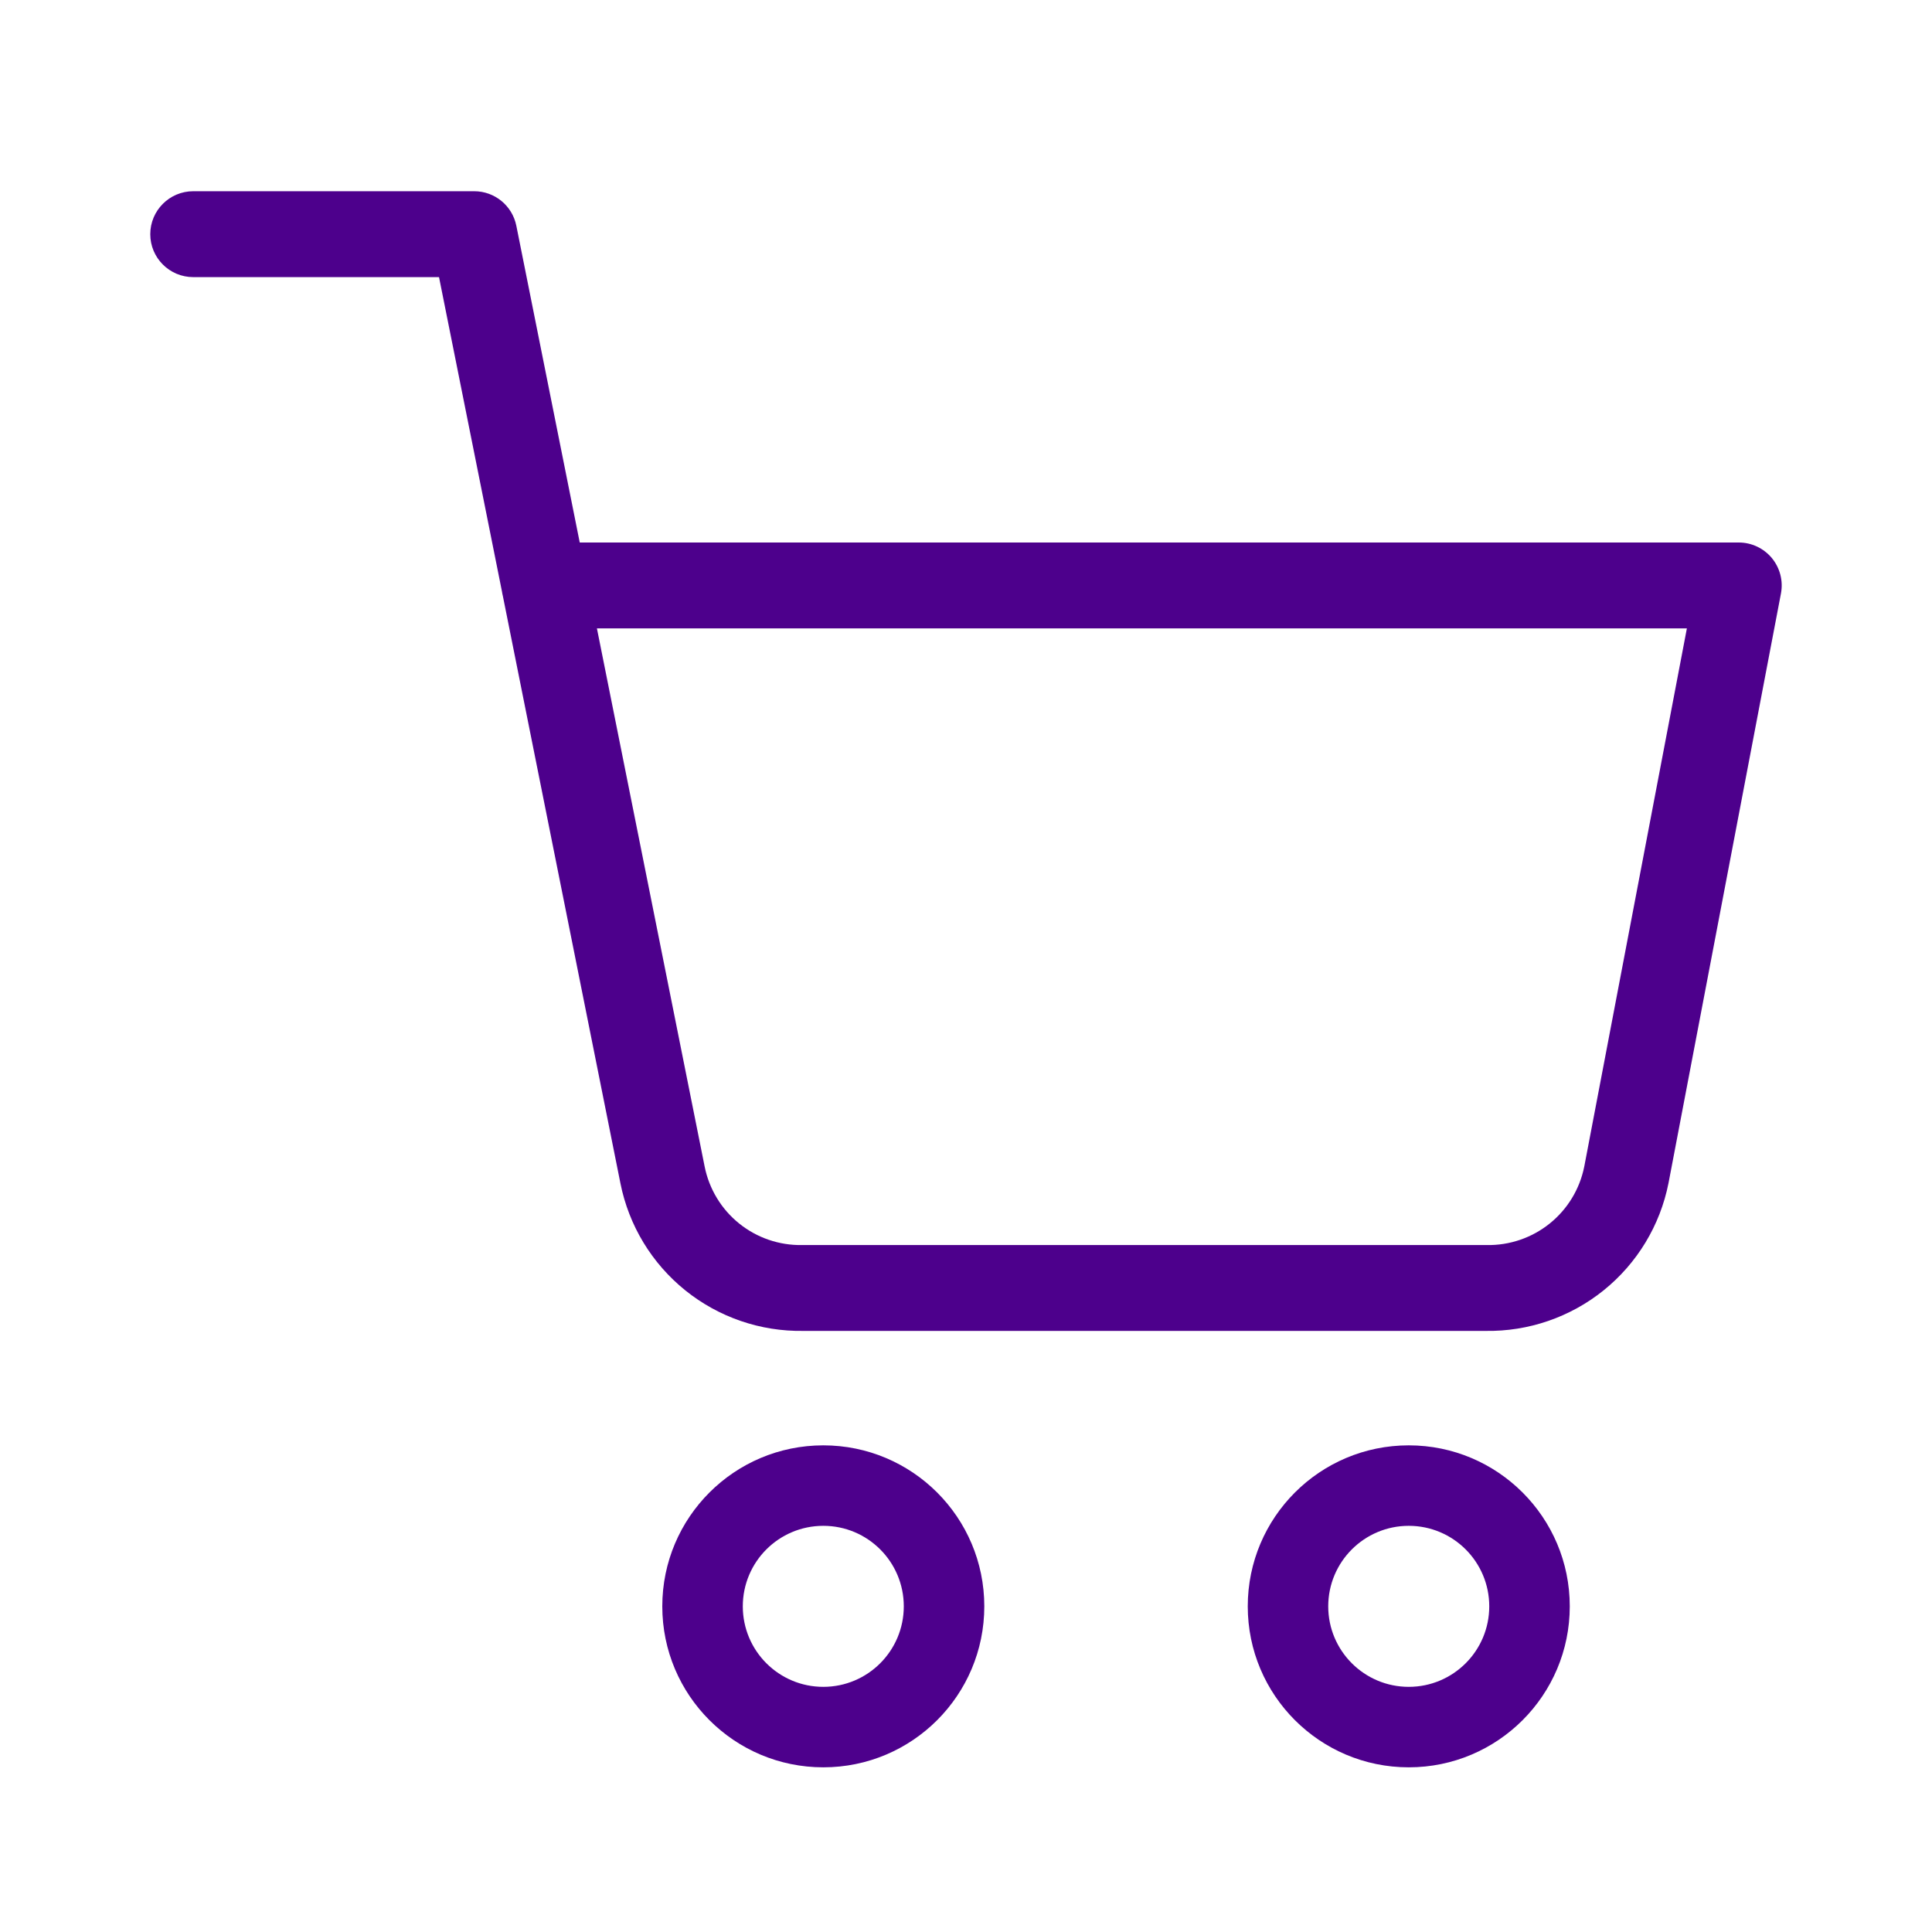 <svg width="55" height="55" viewBox="0 0 55 55" fill="none" xmlns="http://www.w3.org/2000/svg">
<path fill-rule="evenodd" clip-rule="evenodd" d="M23.438 43.437C22.172 43.437 21.146 44.463 21.146 45.729C21.146 46.995 22.172 48.021 23.438 48.021C24.703 48.021 25.729 46.995 25.729 45.729C25.729 44.463 24.703 43.437 23.438 43.437ZM18.854 45.729C18.854 43.198 20.906 41.146 23.438 41.146C25.969 41.146 28.021 43.198 28.021 45.729C28.021 48.26 25.969 50.312 23.438 50.312C20.906 50.312 18.854 48.26 18.854 45.729Z" fill="#4D008C"/>
<path fill-rule="evenodd" clip-rule="evenodd" d="M40.104 43.437C38.839 43.437 37.812 44.463 37.812 45.729C37.812 46.995 38.839 48.021 40.104 48.021C41.37 48.021 42.396 46.995 42.396 45.729C42.396 44.463 41.37 43.437 40.104 43.437ZM35.521 45.729C35.521 43.198 37.573 41.146 40.104 41.146C42.635 41.146 44.688 43.198 44.688 45.729C44.688 48.26 42.635 50.312 40.104 50.312C37.573 50.312 35.521 48.26 35.521 45.729Z" fill="#4D008C"/>
<path fill-rule="evenodd" clip-rule="evenodd" d="M4.278 6.667C4.278 5.992 4.826 5.444 5.501 5.444H13.5C14.083 5.444 14.584 5.855 14.699 6.427L16.504 15.444H49.499C49.864 15.444 50.209 15.607 50.441 15.887C50.673 16.168 50.768 16.537 50.7 16.895L47.5 33.675L47.498 33.684C47.26 34.886 46.605 35.966 45.651 36.734C44.699 37.5 43.51 37.908 42.289 37.888H22.871C21.65 37.908 20.46 37.5 19.509 36.734C18.555 35.966 17.901 34.887 17.662 33.685L14.316 16.97C14.306 16.929 14.297 16.887 14.291 16.844L12.498 7.889H5.501C4.826 7.889 4.278 7.342 4.278 6.667ZM16.993 17.889L20.059 33.206C20.186 33.845 20.534 34.422 21.042 34.83C21.549 35.239 22.185 35.456 22.837 35.444L22.86 35.443L42.323 35.444C42.975 35.456 43.61 35.239 44.118 34.83C44.625 34.422 44.972 33.85 45.1 33.212L45.101 33.208L48.022 17.889H16.993Z" fill="#4D008C"/>
</svg>
